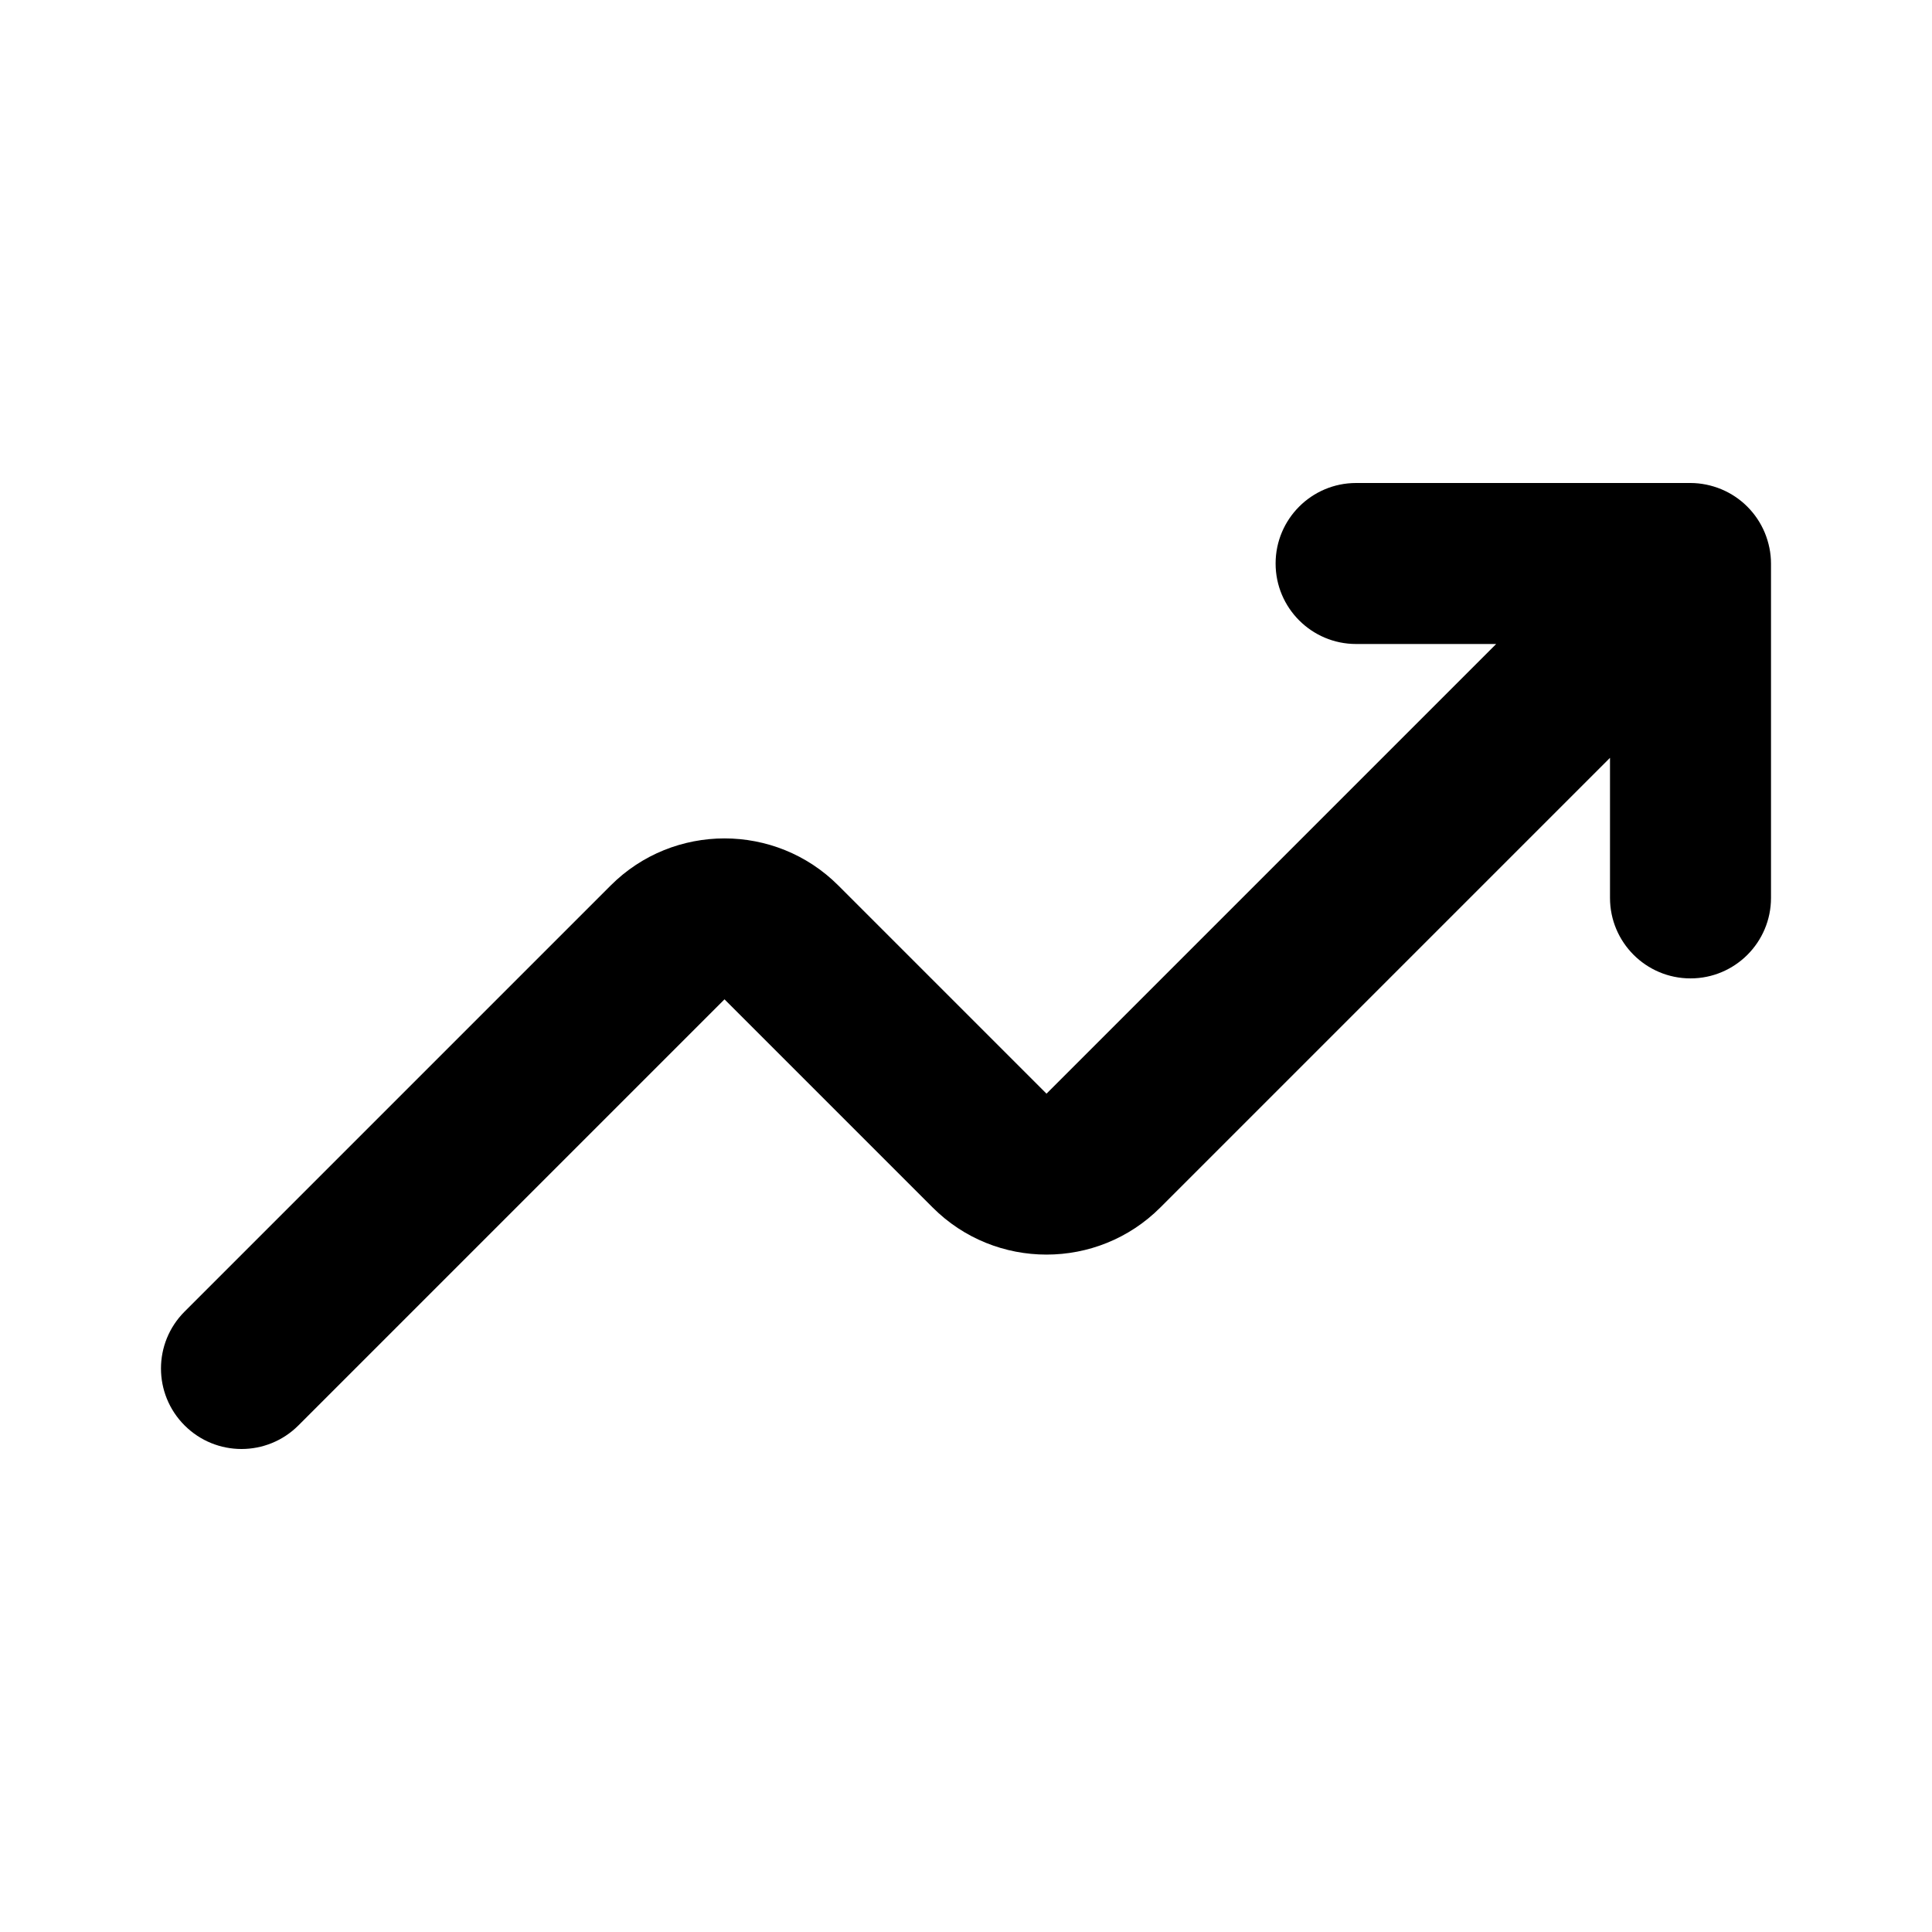 <svg width="24" height="24" viewBox="0 0 24 24" fill="none" xmlns="http://www.w3.org/2000/svg">
<path d="M22 7V11.154C22 11.706 21.552 12.154 21 12.154C20.448 12.154 20 11.706 20 11.154V9.414L14.414 15C13.635 15.78 12.365 15.78 11.586 15L9 12.414L3.707 17.707C3.512 17.902 3.256 18 3 18C2.744 18 2.488 17.902 2.293 17.707C1.902 17.316 1.902 16.684 2.293 16.293L7.586 11C8.365 10.22 9.635 10.22 10.414 11L13 13.586L18.586 8H16.846C16.294 8 15.846 7.552 15.846 7C15.846 6.448 16.294 6 16.846 6H21C21.13 6 21.26 6.027 21.382 6.077C21.627 6.179 21.821 6.373 21.923 6.618C21.973 6.74 22 6.87 22 7Z" fill="black"/>
</svg>
